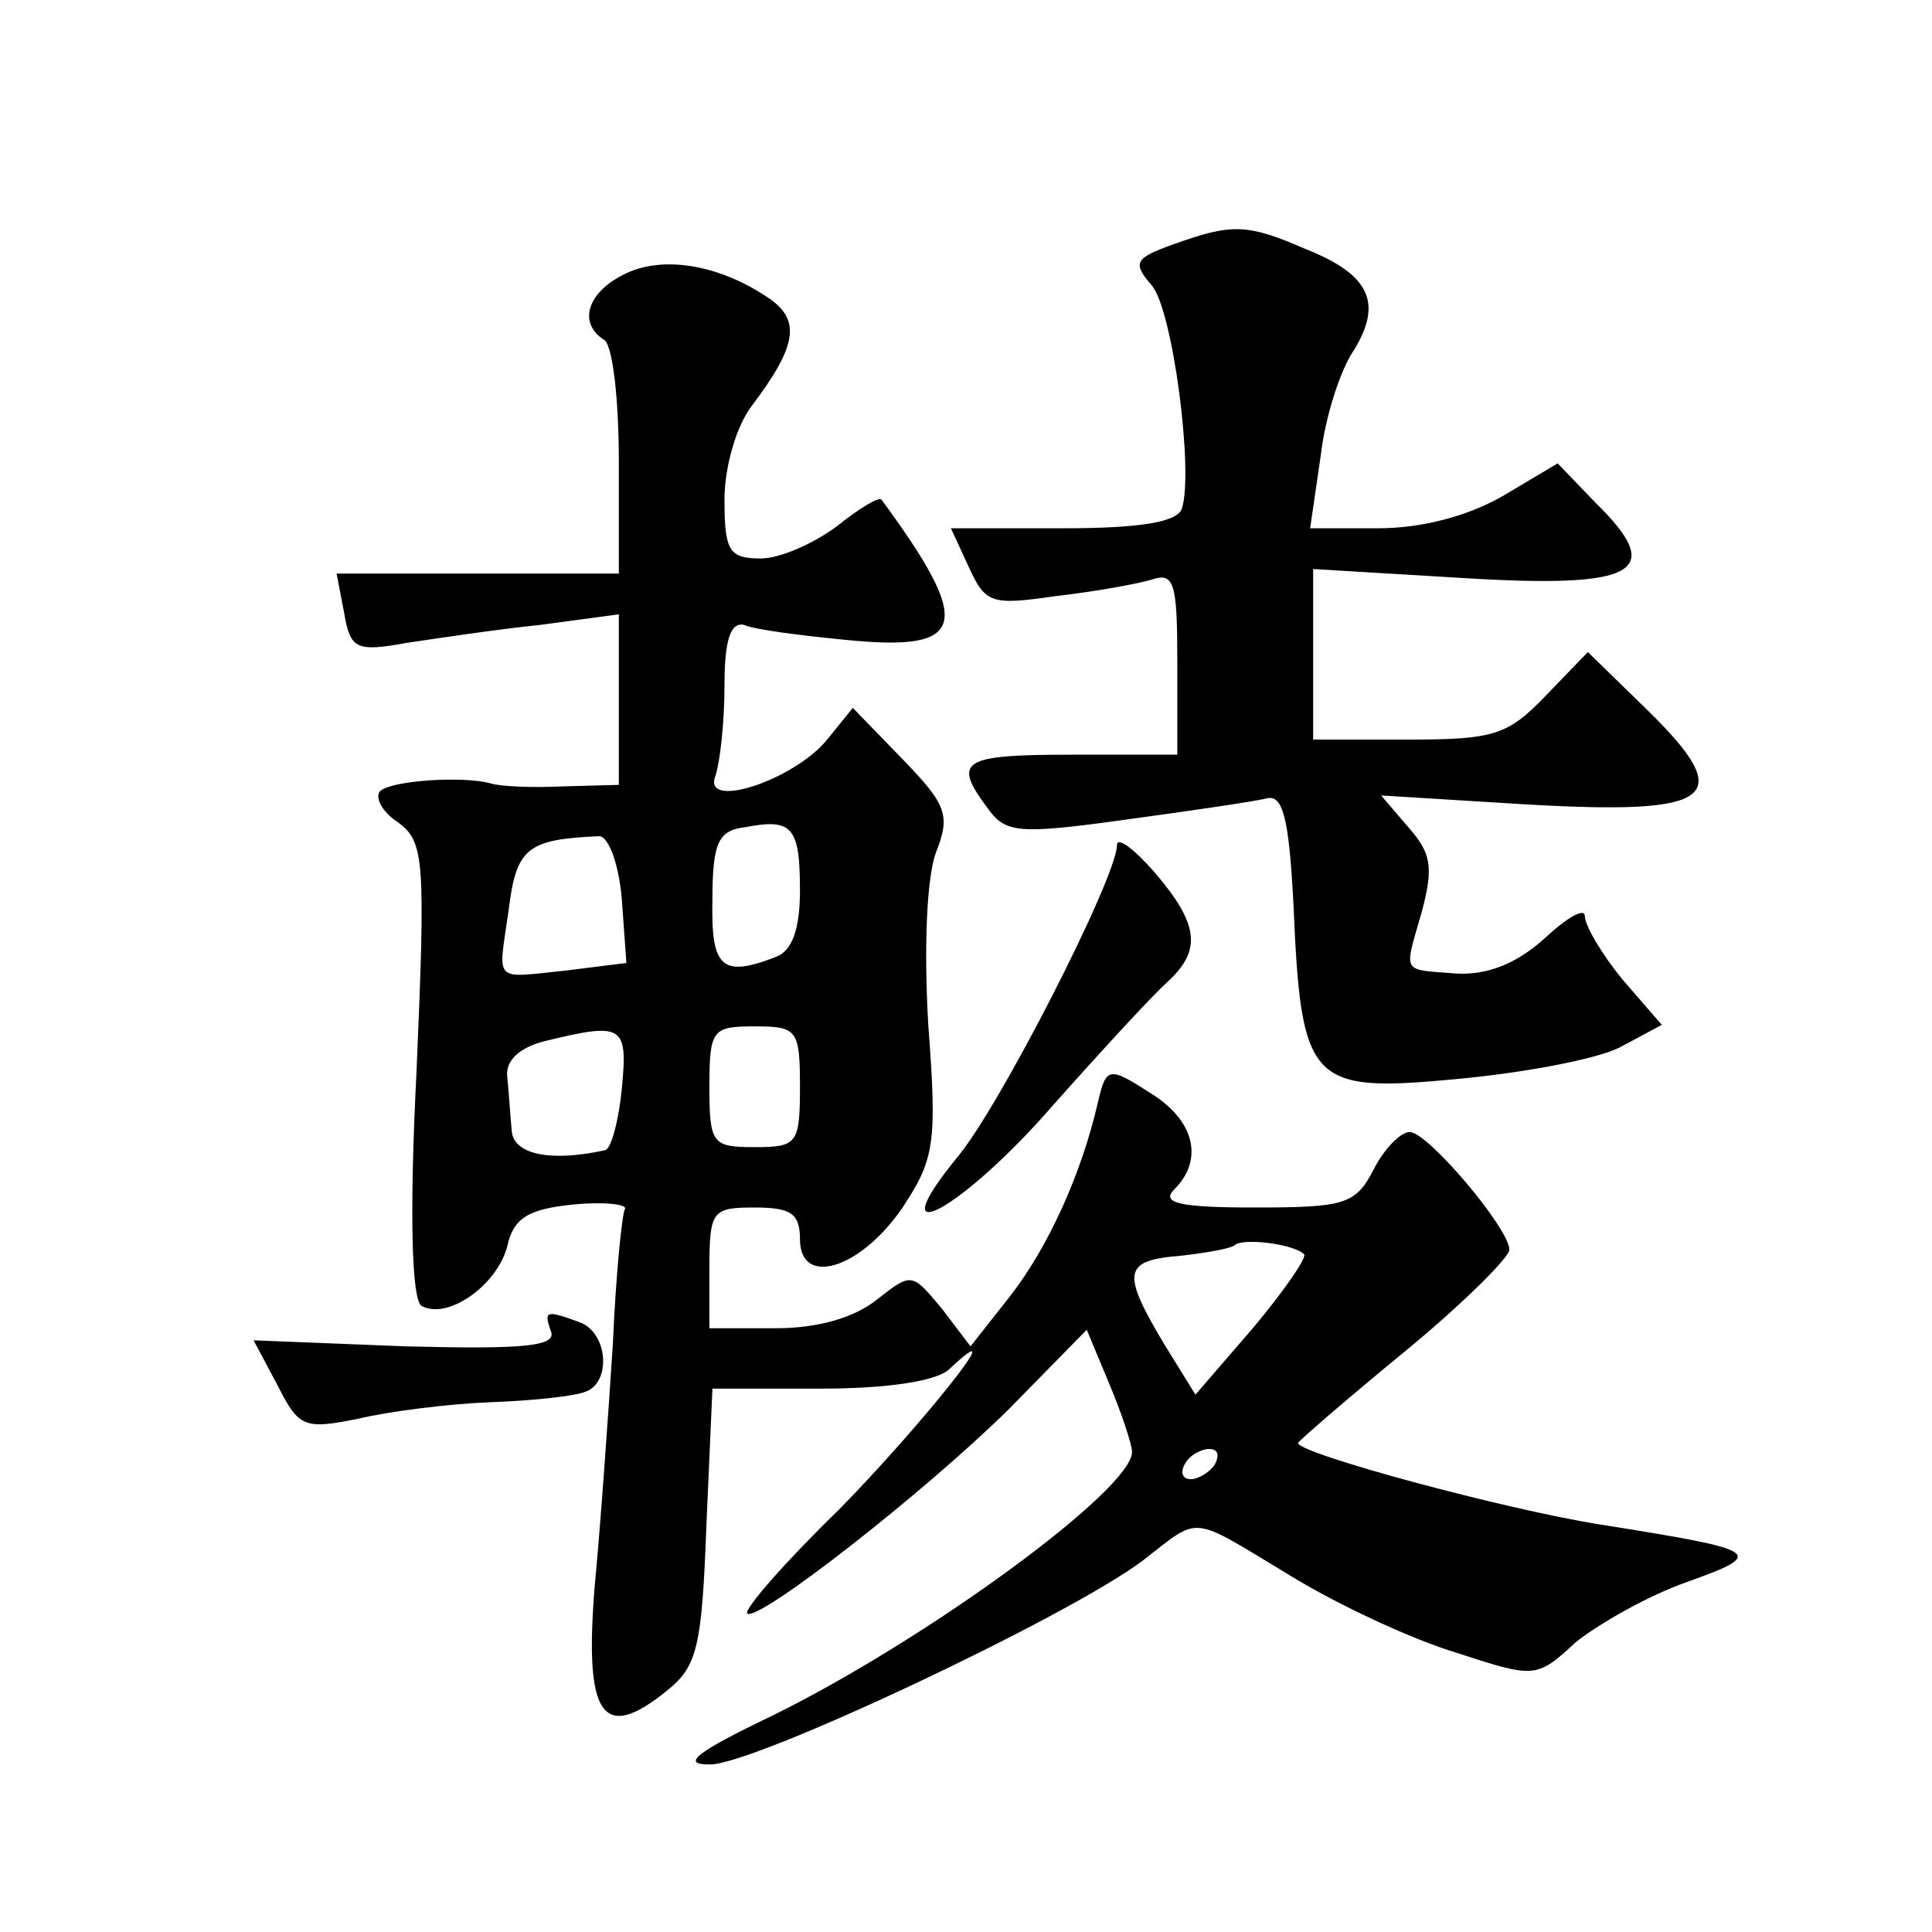 <?xml version="1.0" standalone="no"?>
<!DOCTYPE svg PUBLIC "-//W3C//DTD SVG 20010904//EN"
 "http://www.w3.org/TR/2001/REC-SVG-20010904/DTD/svg10.dtd">
<svg version="1.0" xmlns="http://www.w3.org/2000/svg"
 width="128pt" height="128pt" viewBox="0 0 128 128"
 preserveAspectRatio="xMidYMid meet">
<g transform="translate(0,128) scale(0.1,-0.1)"
fill="#0" stroke="none">
<path d="M777 1118 c-25 -9 -27 -12 -14 -27 14 -16 28 -124 20 -148 -3 -9 -28 -13
-79 -13 l-74 0 12 -26 c11 -24 15 -25 57 -19 26 3 54 8 64 11 15 5 17 -2 17 -55
l0 -61 -70 0 c-73 0 -79 -4 -56 -35 12 -17 20 -18 92 -8 44 6 85 12 93 14 11 3
15 -13 18 -71 5 -118 11 -124 107 -115 44 4 93 13 109 21 l28 15 -26 30 c-14 17
-25 36 -25 42 0 6 -12 -1 -27 -15 -19 -17 -38 -24 -58 -23 -37 3 -35 -1 -23 41
8 30 6 39 -9 56 l-18 21 97 -6 c124 -7 139 4 80 62 l-40 39 -28 -29 c-25 -26 -34
-29 -91 -29 l-63 0 0 57 0 56 100 -6 c115 -7 134 4 87 50 l-25 26 -37 -22 c-23
-13 -53 -21 -82 -21 l-45 0 7 48 c3 26 13 57 22 70 19 31 11 50 -32 67 -39 17 -49
17 -88 3z M413 1098 c-24 -12 -30 -32 -13 -43 6 -3 10 -40 10 -81 l0 -74 -94 0
-93 0 5 -26 c4 -24 8 -26 41 -20 20 3 60 9 89 12 l52 7 0 -57 0 -56 -37 -1 c-21
-1 -42 0 -48 2 -18 5 -65 2 -73 -5 -4 -4 1 -14 12 -21 17 -13 18 -24 12 -164 -5
-98 -3 -151 3 -156 17 -10 50 13 57 39 4 19 14 25 44 28 21 2 36 0 34 -3 -2 -4
-6 -44 -8 -90 -3 -46 -8 -118 -12 -160 -7 -86 5 -104 48 -69 20 16 23 29 26 109
l4 91 72 0 c44 0 77 5 85 13 45 42 -19 -38 -73 -93 -36 -35 -63 -66 -61 -69 7 -6
116 79 173 135 l52 53 15 -36 c8 -19 15 -40 15 -45 0 -25 -137 -125 -239 -175 -50
-24 -60 -32 -41 -32 28 -1 238 98 287 135 39 30 30 31 98 -10 31 -19 80 -42 110
-51 52 -17 53 -17 79 7 15 12 48 31 74 40 53 19 49 21 -58 38 -63 10 -200 47 -200
54 0 1 31 28 70 60 39 32 70 63 70 68 0 14 -54 78 -66 78 -6 0 -17 -11 -24 -25
-12 -23 -19 -25 -79 -25 -50 0 -62 3 -53 12 19 19 14 44 -13 62 -31 20 -32 20 -38
-6 -11 -47 -33 -95 -58 -127 l-26 -33 -19 25 c-20 24 -20 24 -43 6 -15 -12 -39
-19 -67 -19 l-44 0 0 40 c0 38 2 40 30 40 24 0 30 -4 30 -21 0 -32 40 -20 68 21
21 32 23 42 17 121 -3 52 -1 97 5 114 10 25 7 32 -22 62 l-33 34 -17 -21 c-22 -27
-83 -47 -74 -24 3 9 6 35 6 60 0 30 4 42 13 40 6 -3 37 -7 68 -10 80 -8 84 10 23
93 -2 2 -15 -6 -30 -18 -15 -11 -37 -21 -50 -21 -21 0 -24 5 -24 39 0 22 8 49 18
62 31 41 33 58 9 73 -32 21 -69 27 -94 14z m117 -408 c0 -25 -5 -40 -16 -44 -36
-14 -43 -7 -42 38 0 38 4 46 22 48 31 6 36 0 36 -42z m-118 -6 l3 -42 -40 -5 c-49
-5 -45 -9 -38 40 5 41 12 47 60 49 6 0 13 -18 15 -42z m0 -125 c-2 -21 -7 -40 -11
-41 -36 -8 -61 -3 -62 13 -1 11 -2 27 -3 36 -1 11 9 19 24 23 53 13 56 11 52 -31z
m118 1 c0 -38 -2 -40 -30 -40 -28 0 -30 2 -30 40 0 38 2 40 30 40 28 0 30 -2 30
-40z m334 -111 c2 -2 -13 -24 -34 -49 l-38 -44 -21 34 c-28 47 -27 55 11 58 18
2 34 5 36 7 5 5 39 1 46 -6z m-59 -139 c-3 -5 -11 -10 -16 -10 -6 0 -7 5 -4 10
3 6 11 10 16 10 6 0 7 -4 4 -10z M740 720 c0 -21 -78 -174 -106 -207 -53 -65 3
-35 63 34 32 36 66 73 76 82 23 21 22 38 -8 73 -14 16 -25 24 -25 18z M365 398
c4 -10 -18 -12 -96 -10 l-101 4 16 -30 c14 -28 18 -29 53 -22 21 5 61 10 88 11
28 1 56 4 63 7 17 6 15 39 -4 46 -22 8 -24 8 -19 -6z"/>
</g>
</svg>
